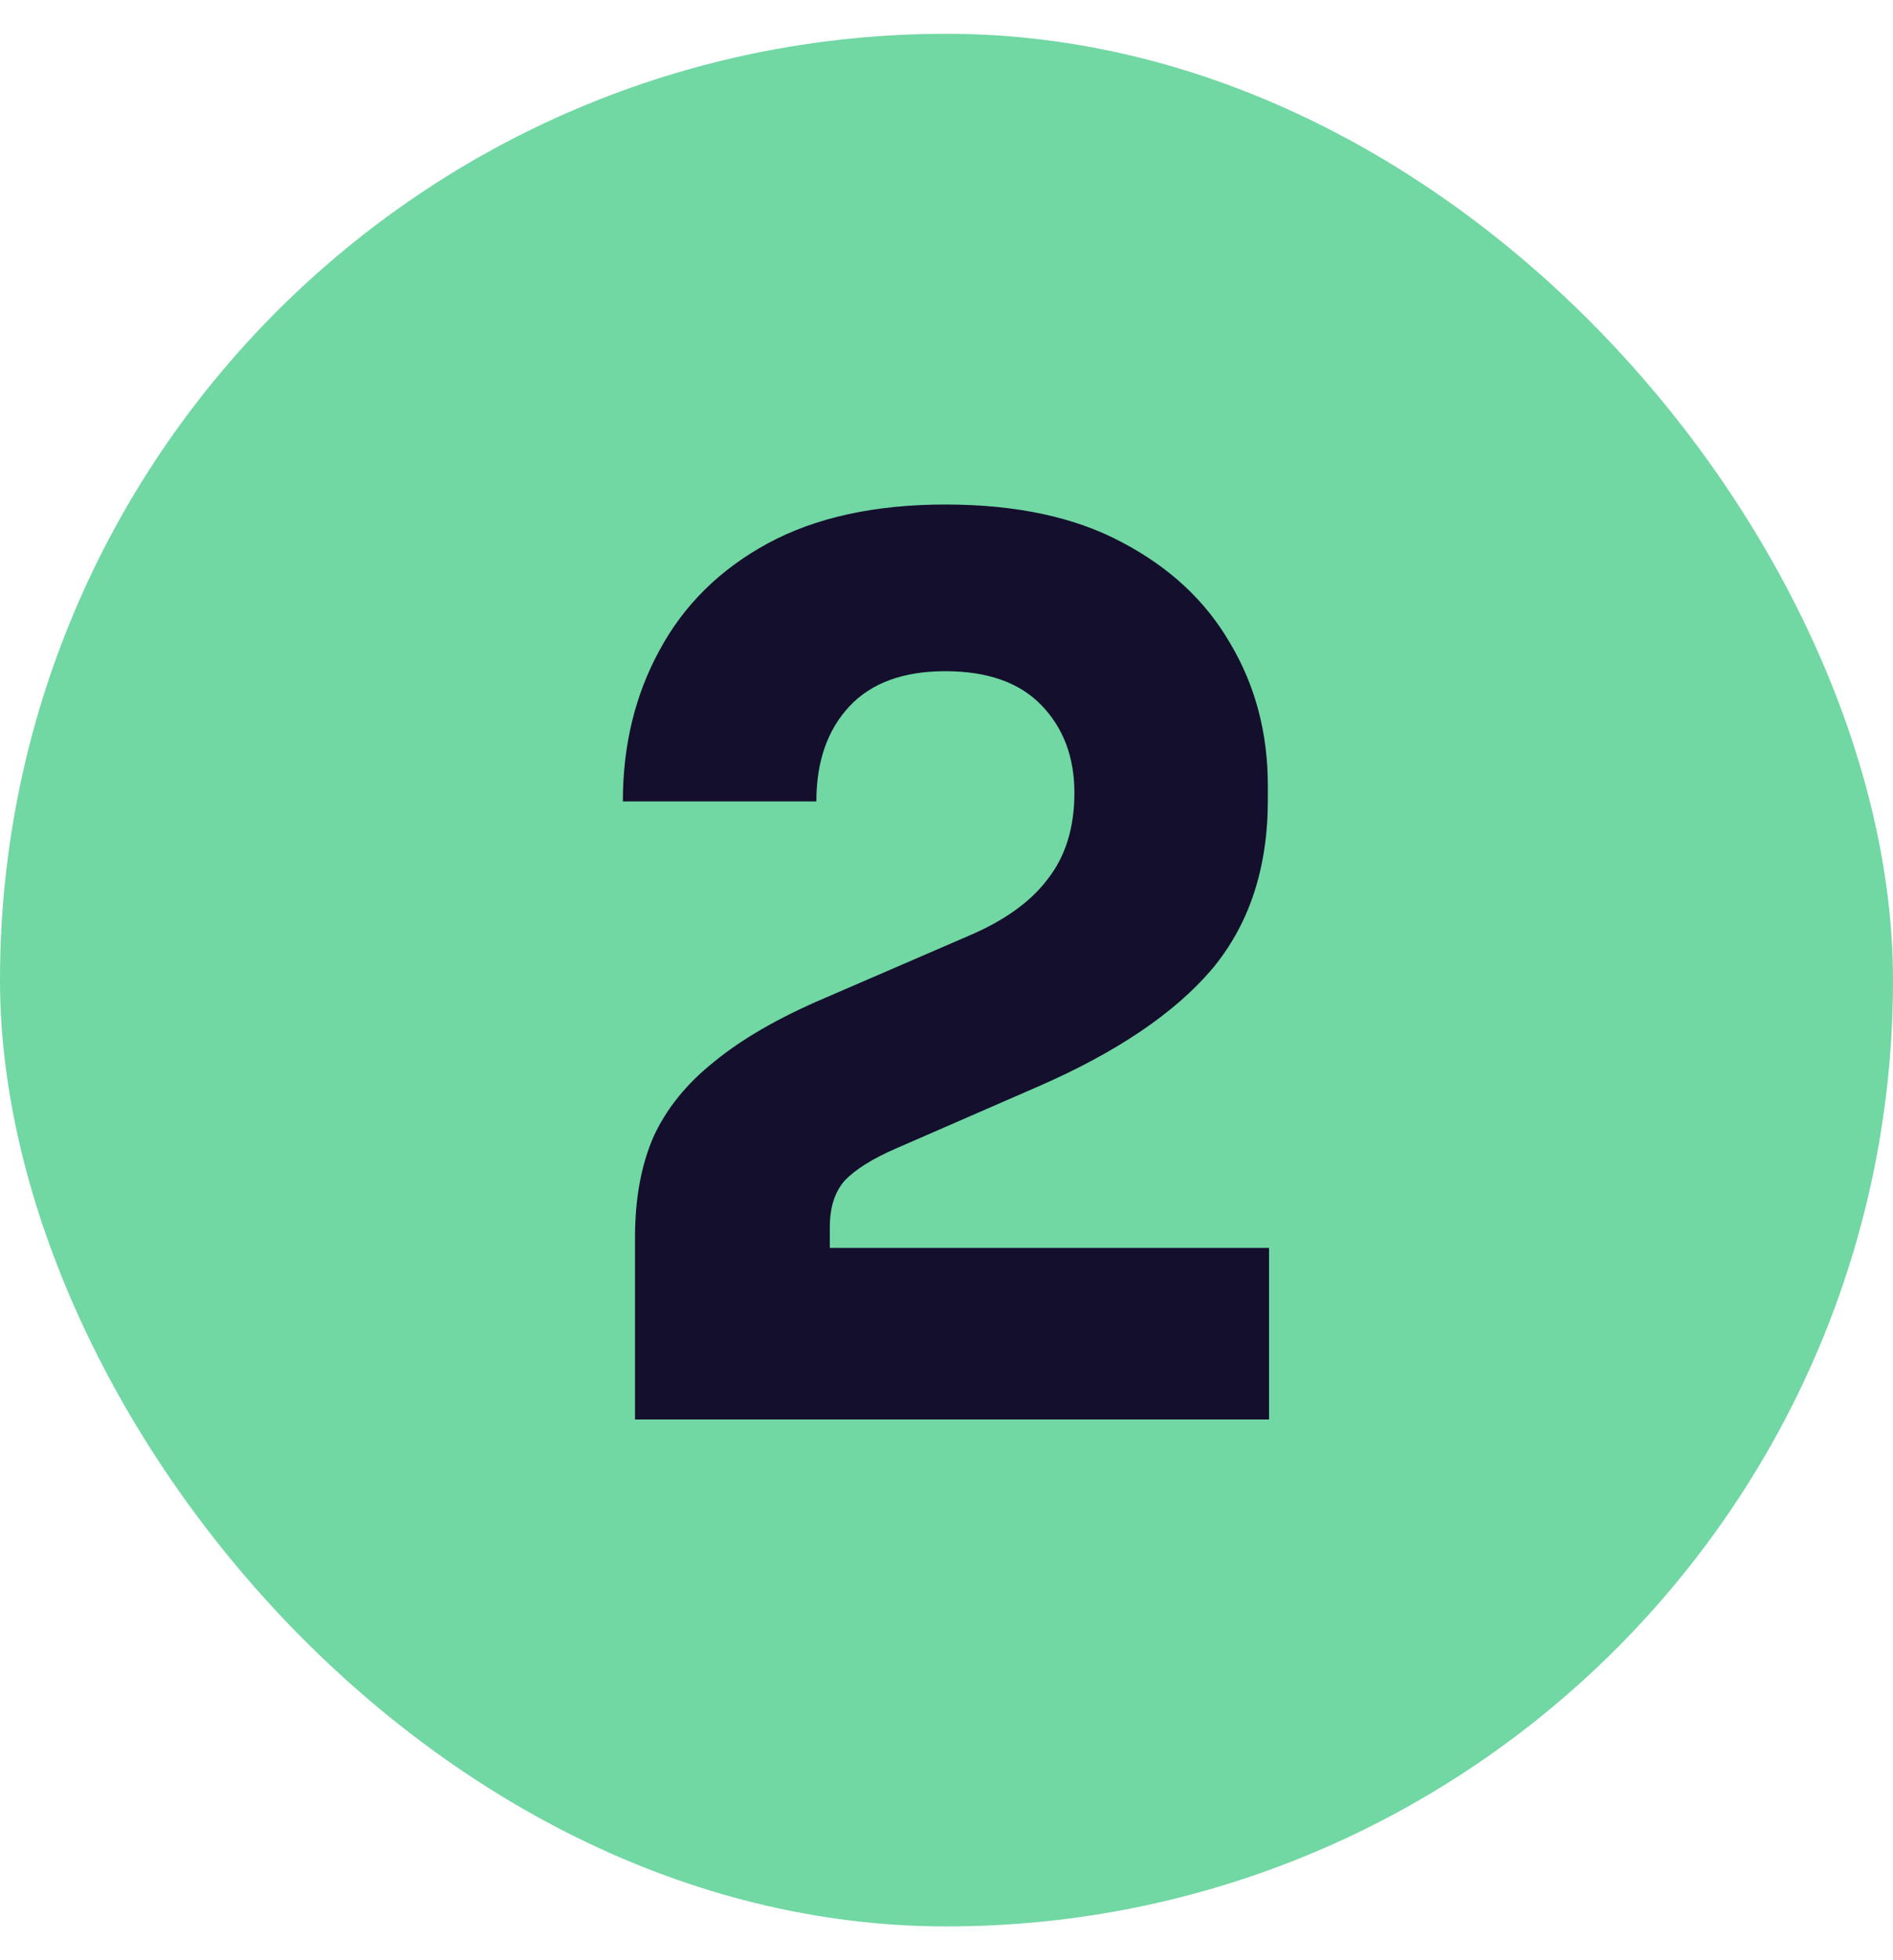 <svg xmlns="http://www.w3.org/2000/svg" width="28" height="29" viewBox="0 0 28 29" fill="none"><rect y="0.5" width="28" height="28" rx="14" fill="#71D7A3"></rect><path d="M9.393 21V18.3C9.393 17.736 9.483 17.244 9.663 16.824C9.855 16.404 10.155 16.032 10.563 15.708C10.972 15.372 11.511 15.06 12.184 14.772L14.307 13.854C14.848 13.626 15.243 13.344 15.495 13.008C15.759 12.672 15.892 12.246 15.892 11.73C15.892 11.202 15.729 10.77 15.405 10.434C15.082 10.098 14.607 9.93 13.983 9.93C13.36 9.93 12.886 10.104 12.562 10.452C12.238 10.8 12.075 11.268 12.075 11.856H9.213C9.213 11.028 9.393 10.284 9.753 9.624C10.114 8.952 10.648 8.424 11.355 8.04C12.063 7.656 12.94 7.464 13.983 7.464C15.027 7.464 15.898 7.65 16.593 8.022C17.302 8.394 17.835 8.892 18.195 9.516C18.567 10.14 18.753 10.842 18.753 11.622V11.838C18.753 12.846 18.477 13.68 17.925 14.34C17.373 14.988 16.521 15.564 15.37 16.068L13.264 16.986C12.903 17.142 12.646 17.304 12.489 17.472C12.345 17.64 12.274 17.868 12.274 18.156V19.056L11.572 18.462H18.771V21H9.393Z" fill="#140F2D"></path></svg>